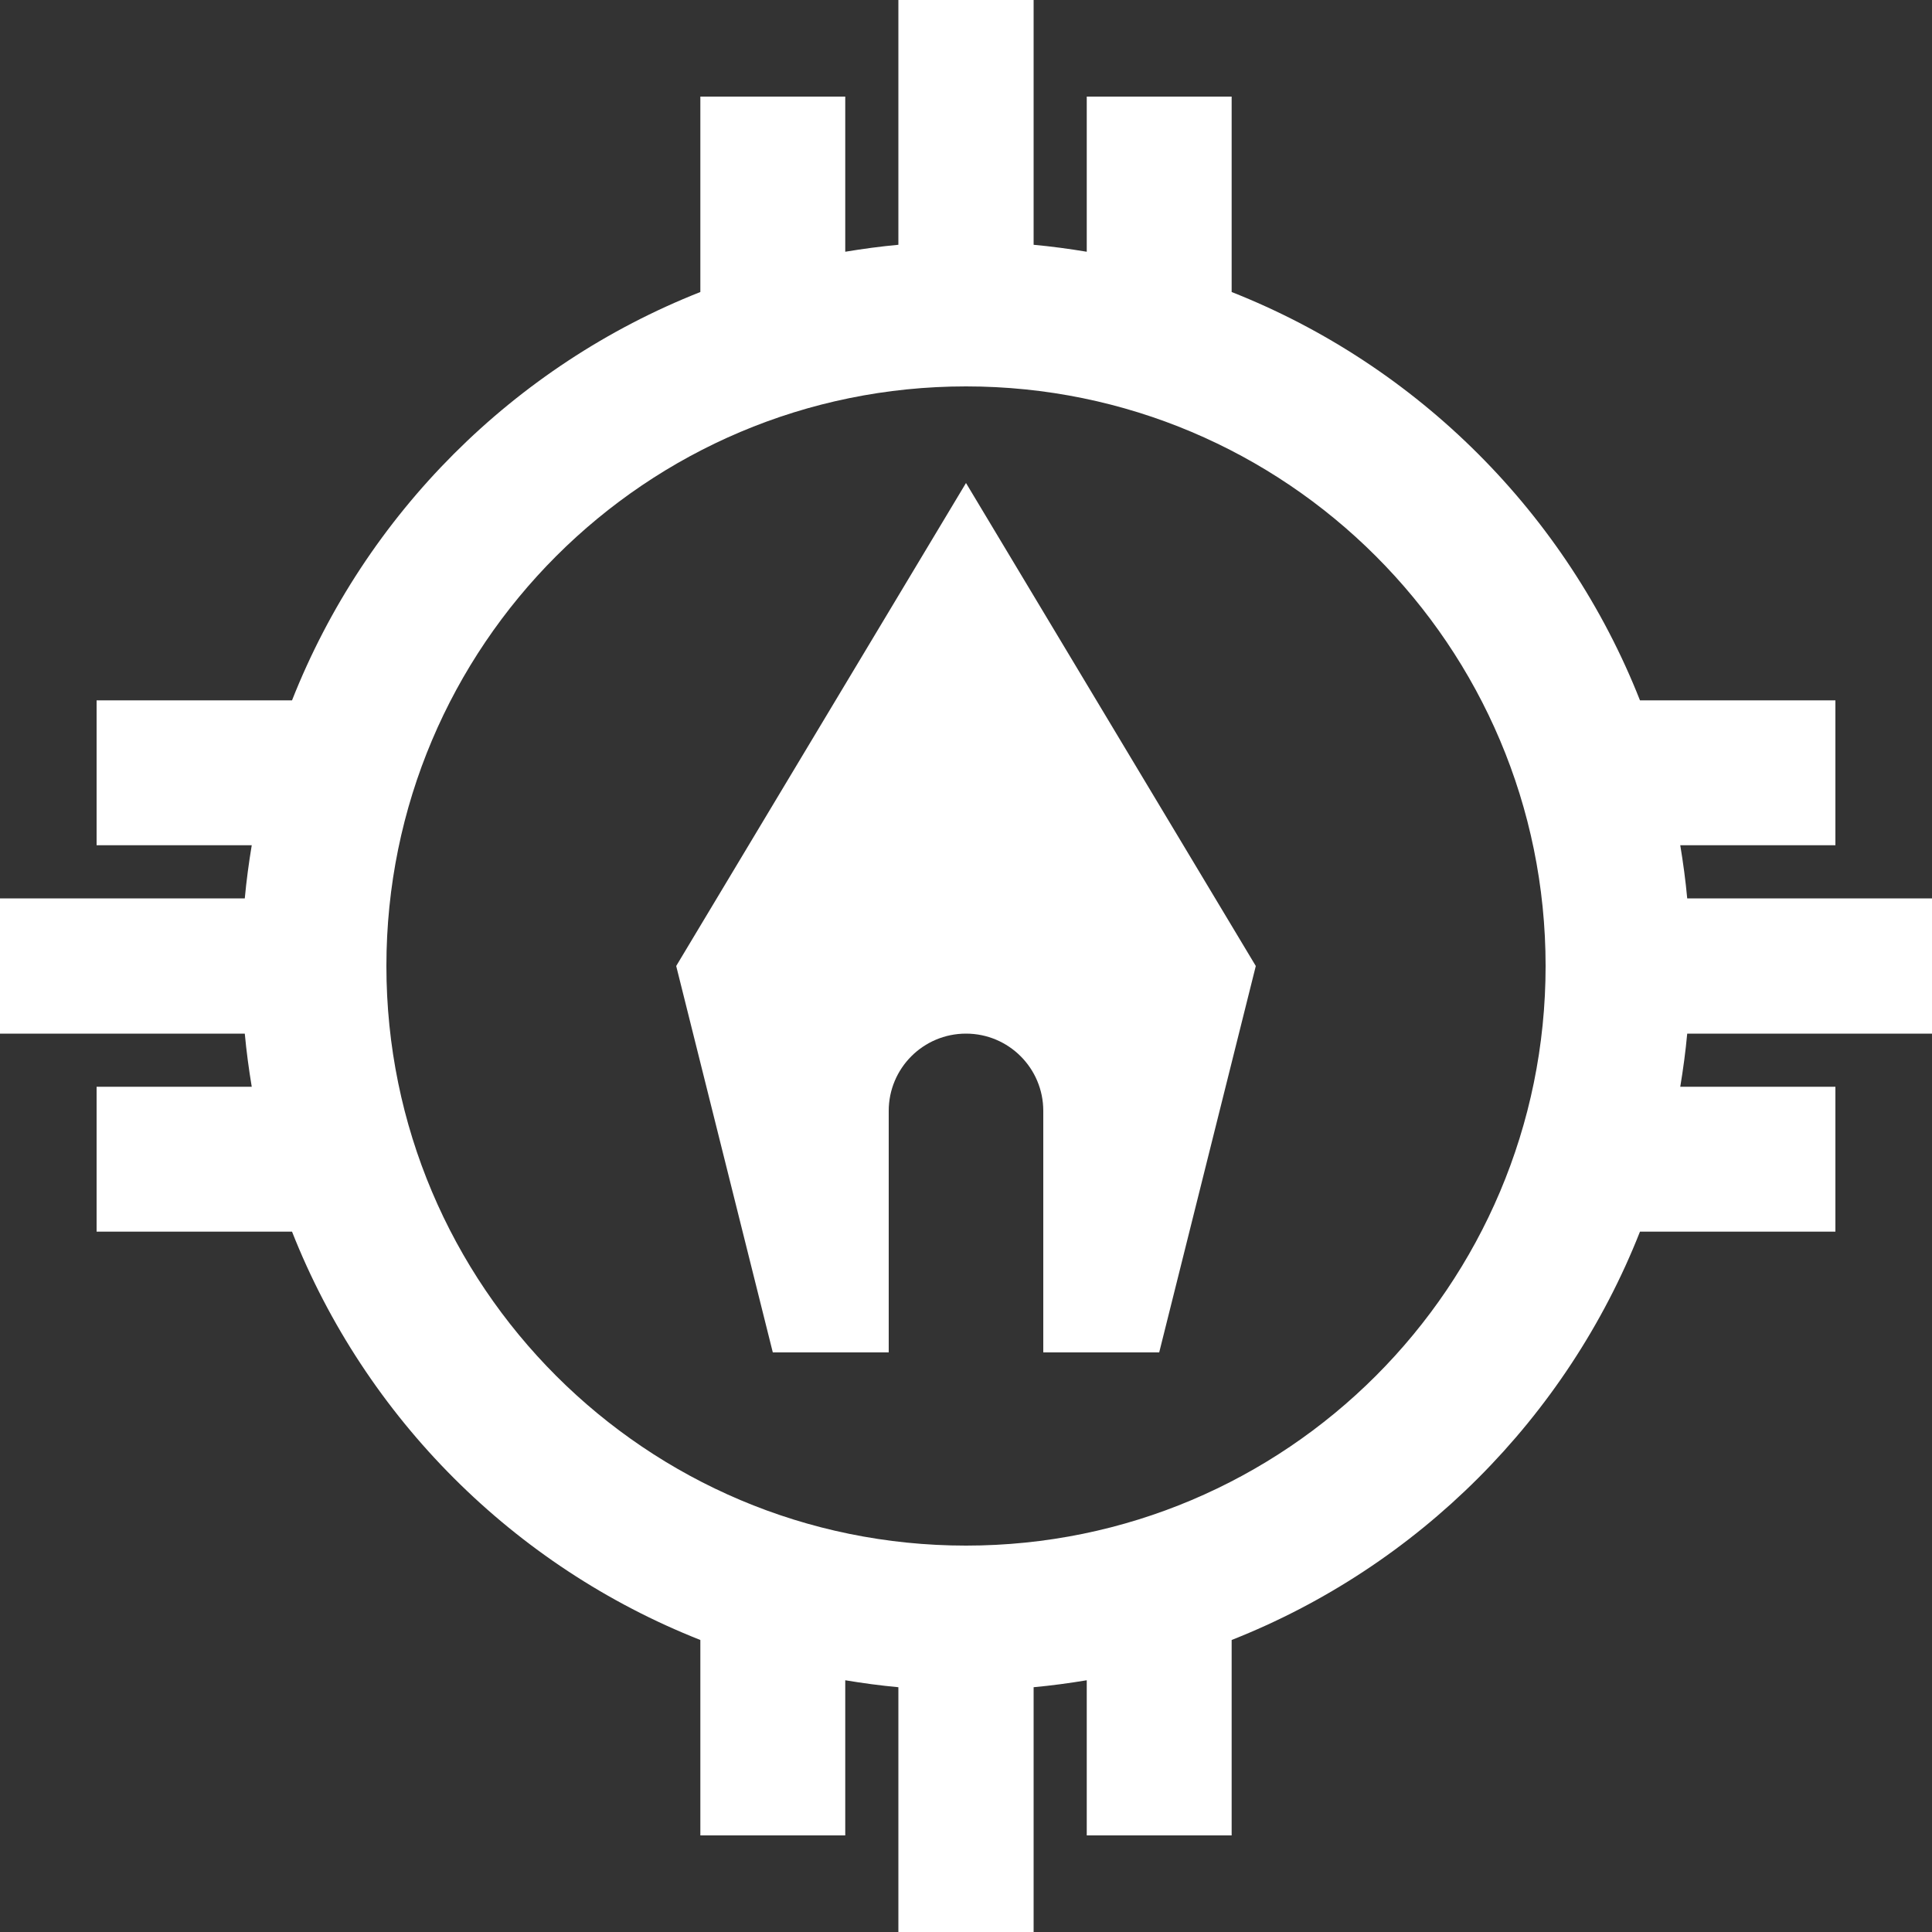 <?xml version="1.0" encoding="UTF-8"?>
<svg id="Ebene_2" data-name="Ebene 2" xmlns="http://www.w3.org/2000/svg" viewBox="0 0 200 200">
  <rect x="0" y="0" width="200" height="200" fill="#333333" stroke="none"/>
  <defs>
    <style>
      .cls-1 {
        fill: #fff;
        stroke-width: 0px;
      }
    </style>
  </defs>
  <g id="Schoenstatt-Logo">
    <g>
      <path class="cls-1" d="m200,107v-14h-25.34c-.17-1.85-.42-3.69-.72-5.5h16.06v-15h-20.23c-7.61-19.29-22.98-34.66-42.27-42.27V10h-15v16.06c-1.81-.3-3.65-.55-5.5-.72V0h-14v25.34c-1.85.17-3.69.42-5.5.72V10h-15v20.23c-19.29,7.61-34.66,22.98-42.27,42.27H10v15h16.06c-.3,1.81-.55,3.65-.72,5.5H0v14h25.34c.17,1.85.42,3.69.72,5.5H10v15h20.23c7.61,19.29,22.98,34.66,42.27,42.27v20.23h15v-16.06c1.81.3,3.65.55,5.5.72v25.34h14v-25.34c1.85-.17,3.69-.42,5.5-.72v16.06h15v-20.23c19.29-7.61,34.66-22.98,42.27-42.27h20.23v-15h-16.06c.3-1.81.55-3.65.72-5.5h25.34Zm-100,53c-33.14,0-60-26.86-60-60s26.86-60,60-60,60,26.86,60,60-26.86,60-60,60Z"/>
      <path class="cls-1" d="m120,140h-12v-25c0-4.42-3.58-8-8-8s-8,3.58-8,8v25h-12l-10-40,30-50,30,50-10,40Z"/>
    </g>
  </g>
</svg>